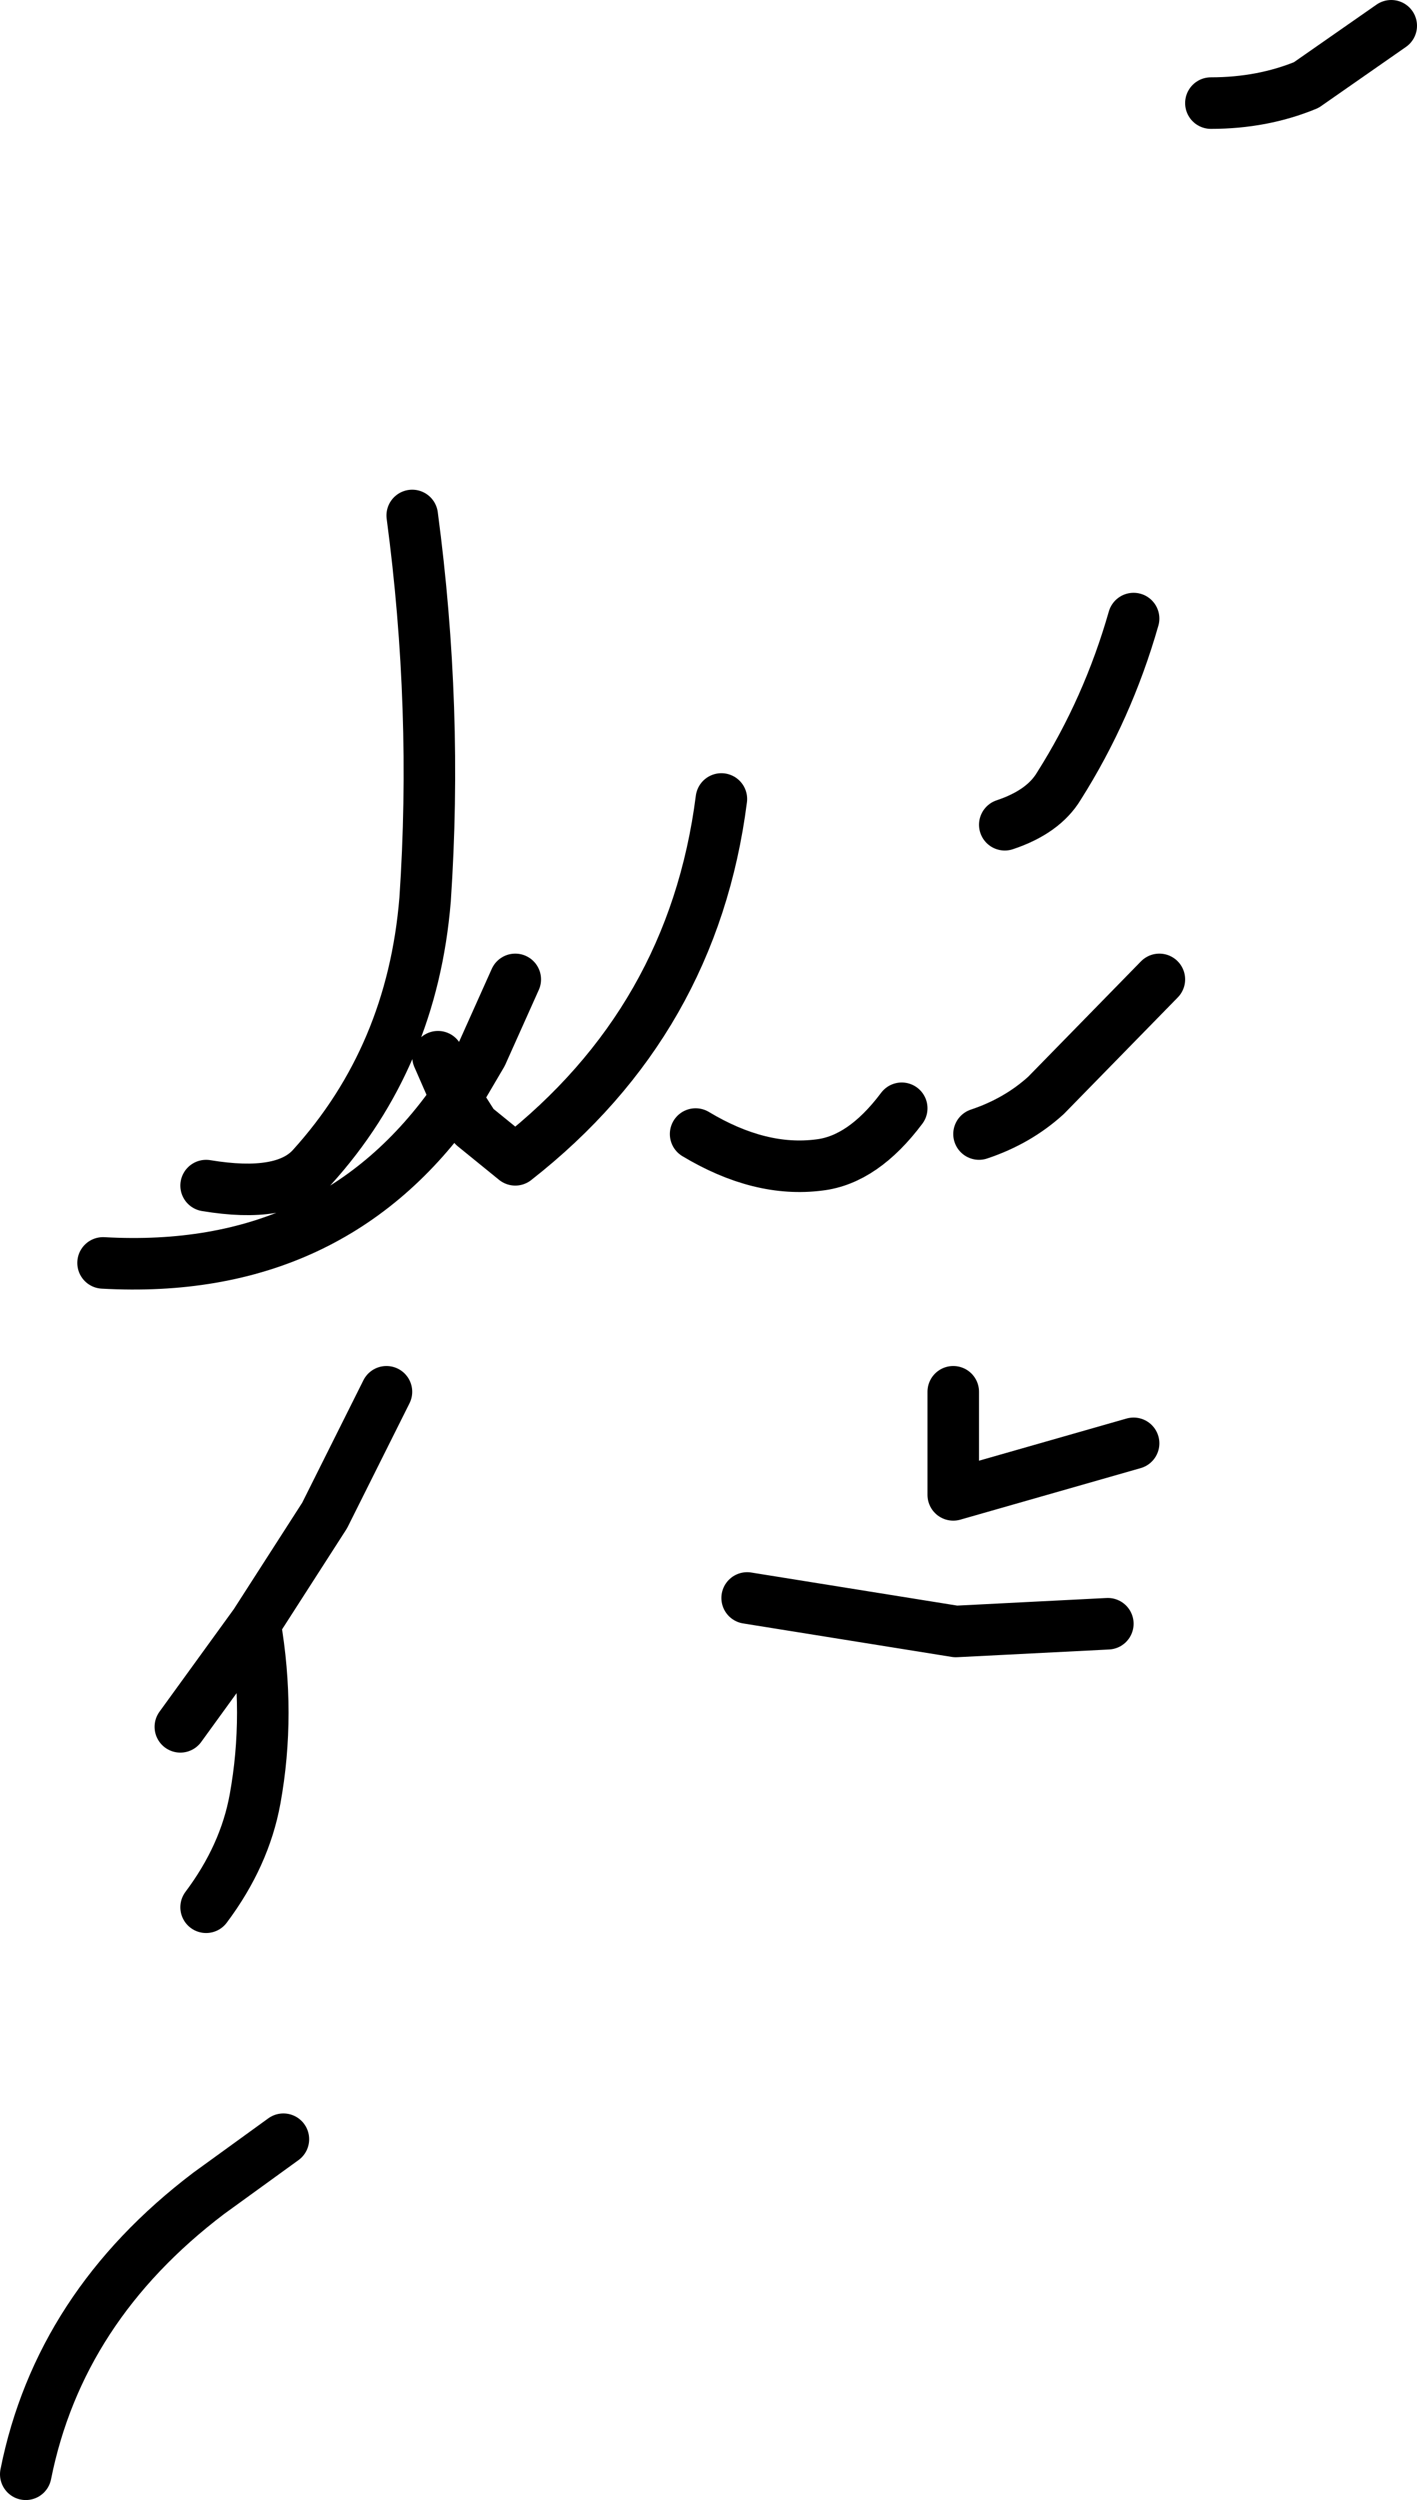 <?xml version="1.0" encoding="UTF-8" standalone="no"?>
<svg xmlns:xlink="http://www.w3.org/1999/xlink" height="48.5px" width="27.5px" xmlns="http://www.w3.org/2000/svg">
  <g transform="matrix(1.0, 0.0, 0.0, 1.0, -4.5, 20.0)">
    <path d="M28.0 -18.0 Q29.0 -18.0 29.85 -18.35 L31.5 -19.5 M24.0 -4.0 Q24.75 -4.25 25.05 -4.75 26.0 -6.25 26.5 -8.0 M8.5 3.0 Q10.0 3.25 10.55 2.65 12.5 0.5 12.75 -2.55 13.0 -6.25 12.5 -10.0 M23.5 2.0 Q24.25 1.75 24.8 1.25 L27.0 -1.0 M23.0 7.0 L23.0 9.0 26.5 8.0 M19.0 11.0 L23.05 11.65 26.0 11.5 M18.0 2.0 Q19.25 2.75 20.4 2.6 21.25 2.5 22.0 1.5 M8.0 13.5 L9.45 11.5 10.8 9.4 12.0 7.0 M13.0 0.5 L13.35 1.3 13.85 0.45 14.5 -1.0 M13.35 1.3 L13.7 1.85 14.5 2.5 Q17.95 -0.2 18.5 -4.5 M5.0 28.0 Q5.65 24.75 8.55 22.55 L10.0 21.5 M8.5 17.0 Q9.25 16.0 9.45 14.9 9.75 13.25 9.45 11.5 M6.5 4.5 Q10.95 4.75 13.35 1.3" fill="none" stroke="#000000" stroke-linecap="round" stroke-linejoin="round" stroke-width="1.0"/>
  </g>
</svg>
